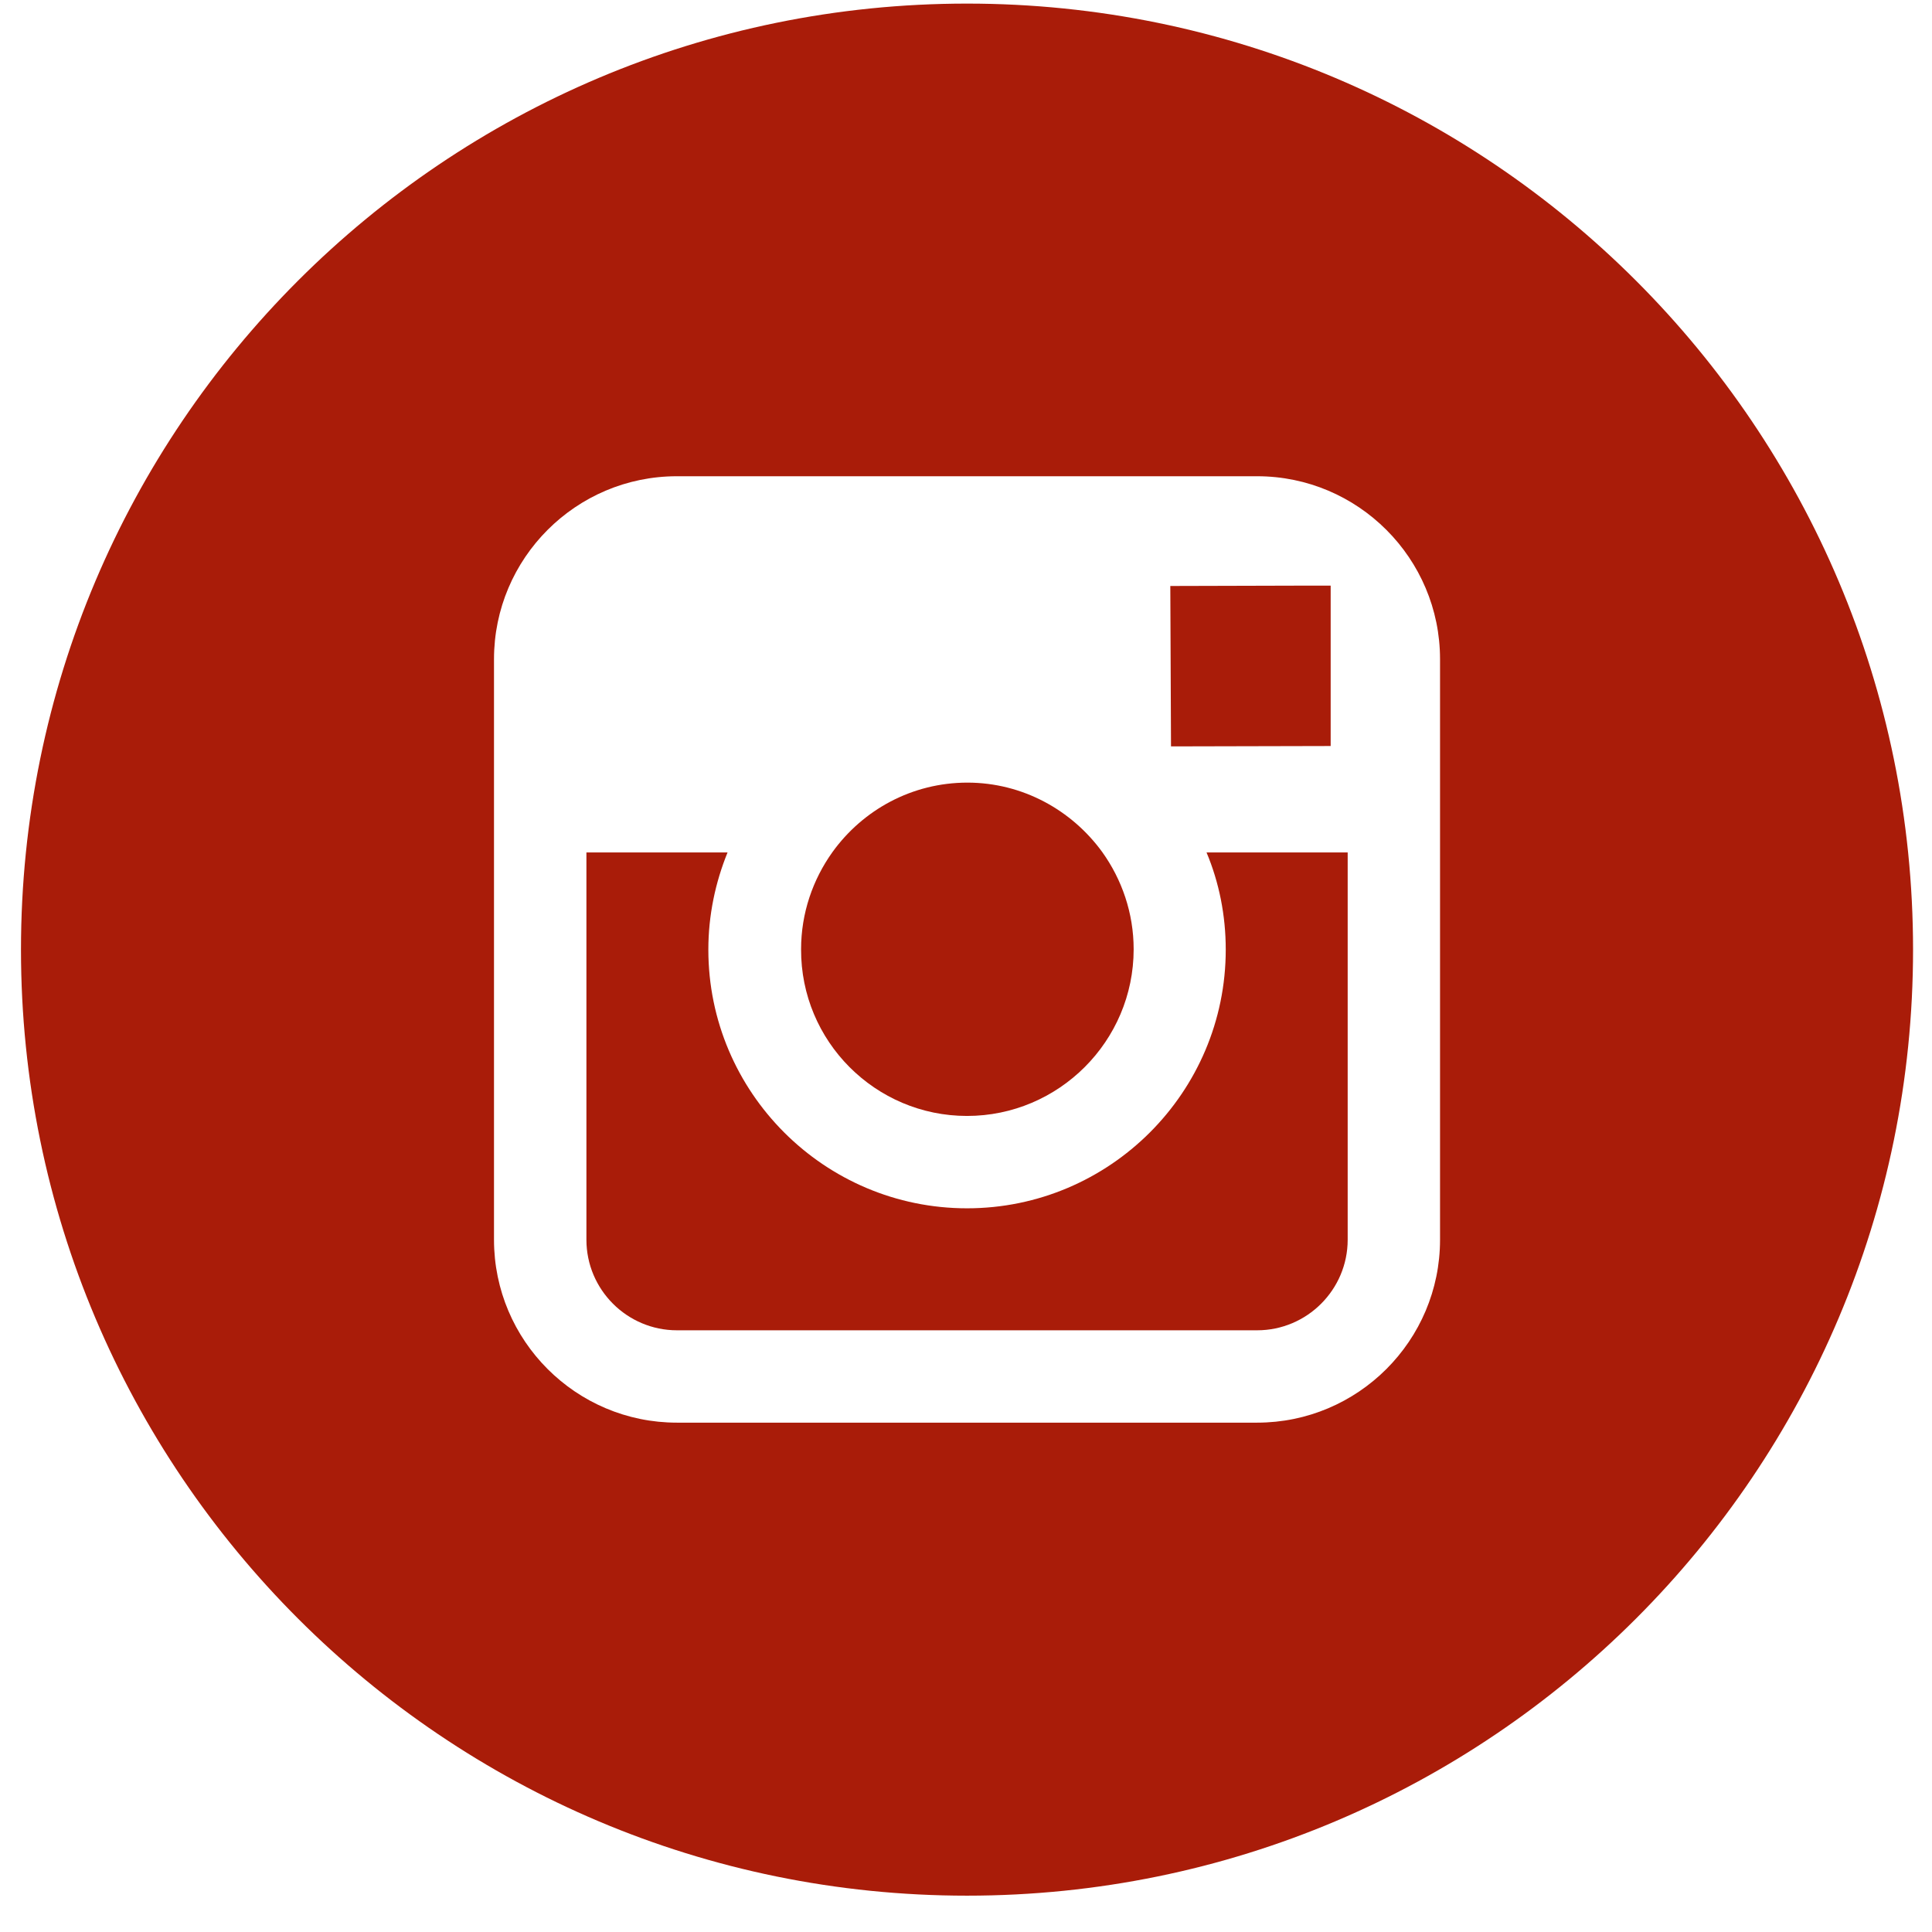 <svg width="36" height="36" viewBox="0 0 36 36" fill="none" xmlns="http://www.w3.org/2000/svg">
<g clip-path="url(#clip0_1_44)">
<path d="M18.019 20.794C19.726 20.794 21.124 19.403 21.124 17.688C21.124 17.013 20.904 16.387 20.539 15.877C19.974 15.099 19.058 14.583 18.026 14.583C16.993 14.583 16.077 15.092 15.512 15.877C15.147 16.387 14.927 17.013 14.927 17.688C14.92 19.403 16.311 20.794 18.019 20.794Z" fill="#A91C09"/>
<path d="M24.795 13.901V11.298V10.912H24.41L21.807 10.919L21.82 13.908L24.795 13.901Z" fill="#A91C09"/>
<path d="M22.84 17.695C22.84 20.353 20.677 22.515 18.019 22.515C15.361 22.515 13.199 20.353 13.199 17.695C13.199 17.055 13.33 16.442 13.557 15.884H10.927V23.101C10.927 24.03 11.684 24.788 12.614 24.788H23.425C24.355 24.788 25.112 24.03 25.112 23.101V15.884H22.482C22.716 16.442 22.84 17.055 22.84 17.695Z" fill="#A91C09"/>
<path d="M18.019 0.067C8.282 0.067 0.391 7.958 0.391 17.695C0.391 27.432 8.282 35.323 18.019 35.323C27.756 35.323 35.647 27.432 35.647 17.695C35.647 7.958 27.756 0.067 18.019 0.067ZM26.833 15.884V23.101C26.833 24.981 25.304 26.509 23.424 26.509H12.613C10.733 26.509 9.205 24.981 9.205 23.101V15.884V12.283C9.205 10.403 10.733 8.874 12.613 8.874H23.424C25.304 8.874 26.833 10.403 26.833 12.283V15.884Z" fill="#A91C09"/>
</g>
<defs>
<clipPath id="clip0_1_44">
<rect width="35.257" height="35.257" fill="white" transform="translate(0.391 0.067)"/>
</clipPath>
</defs>
</svg>
